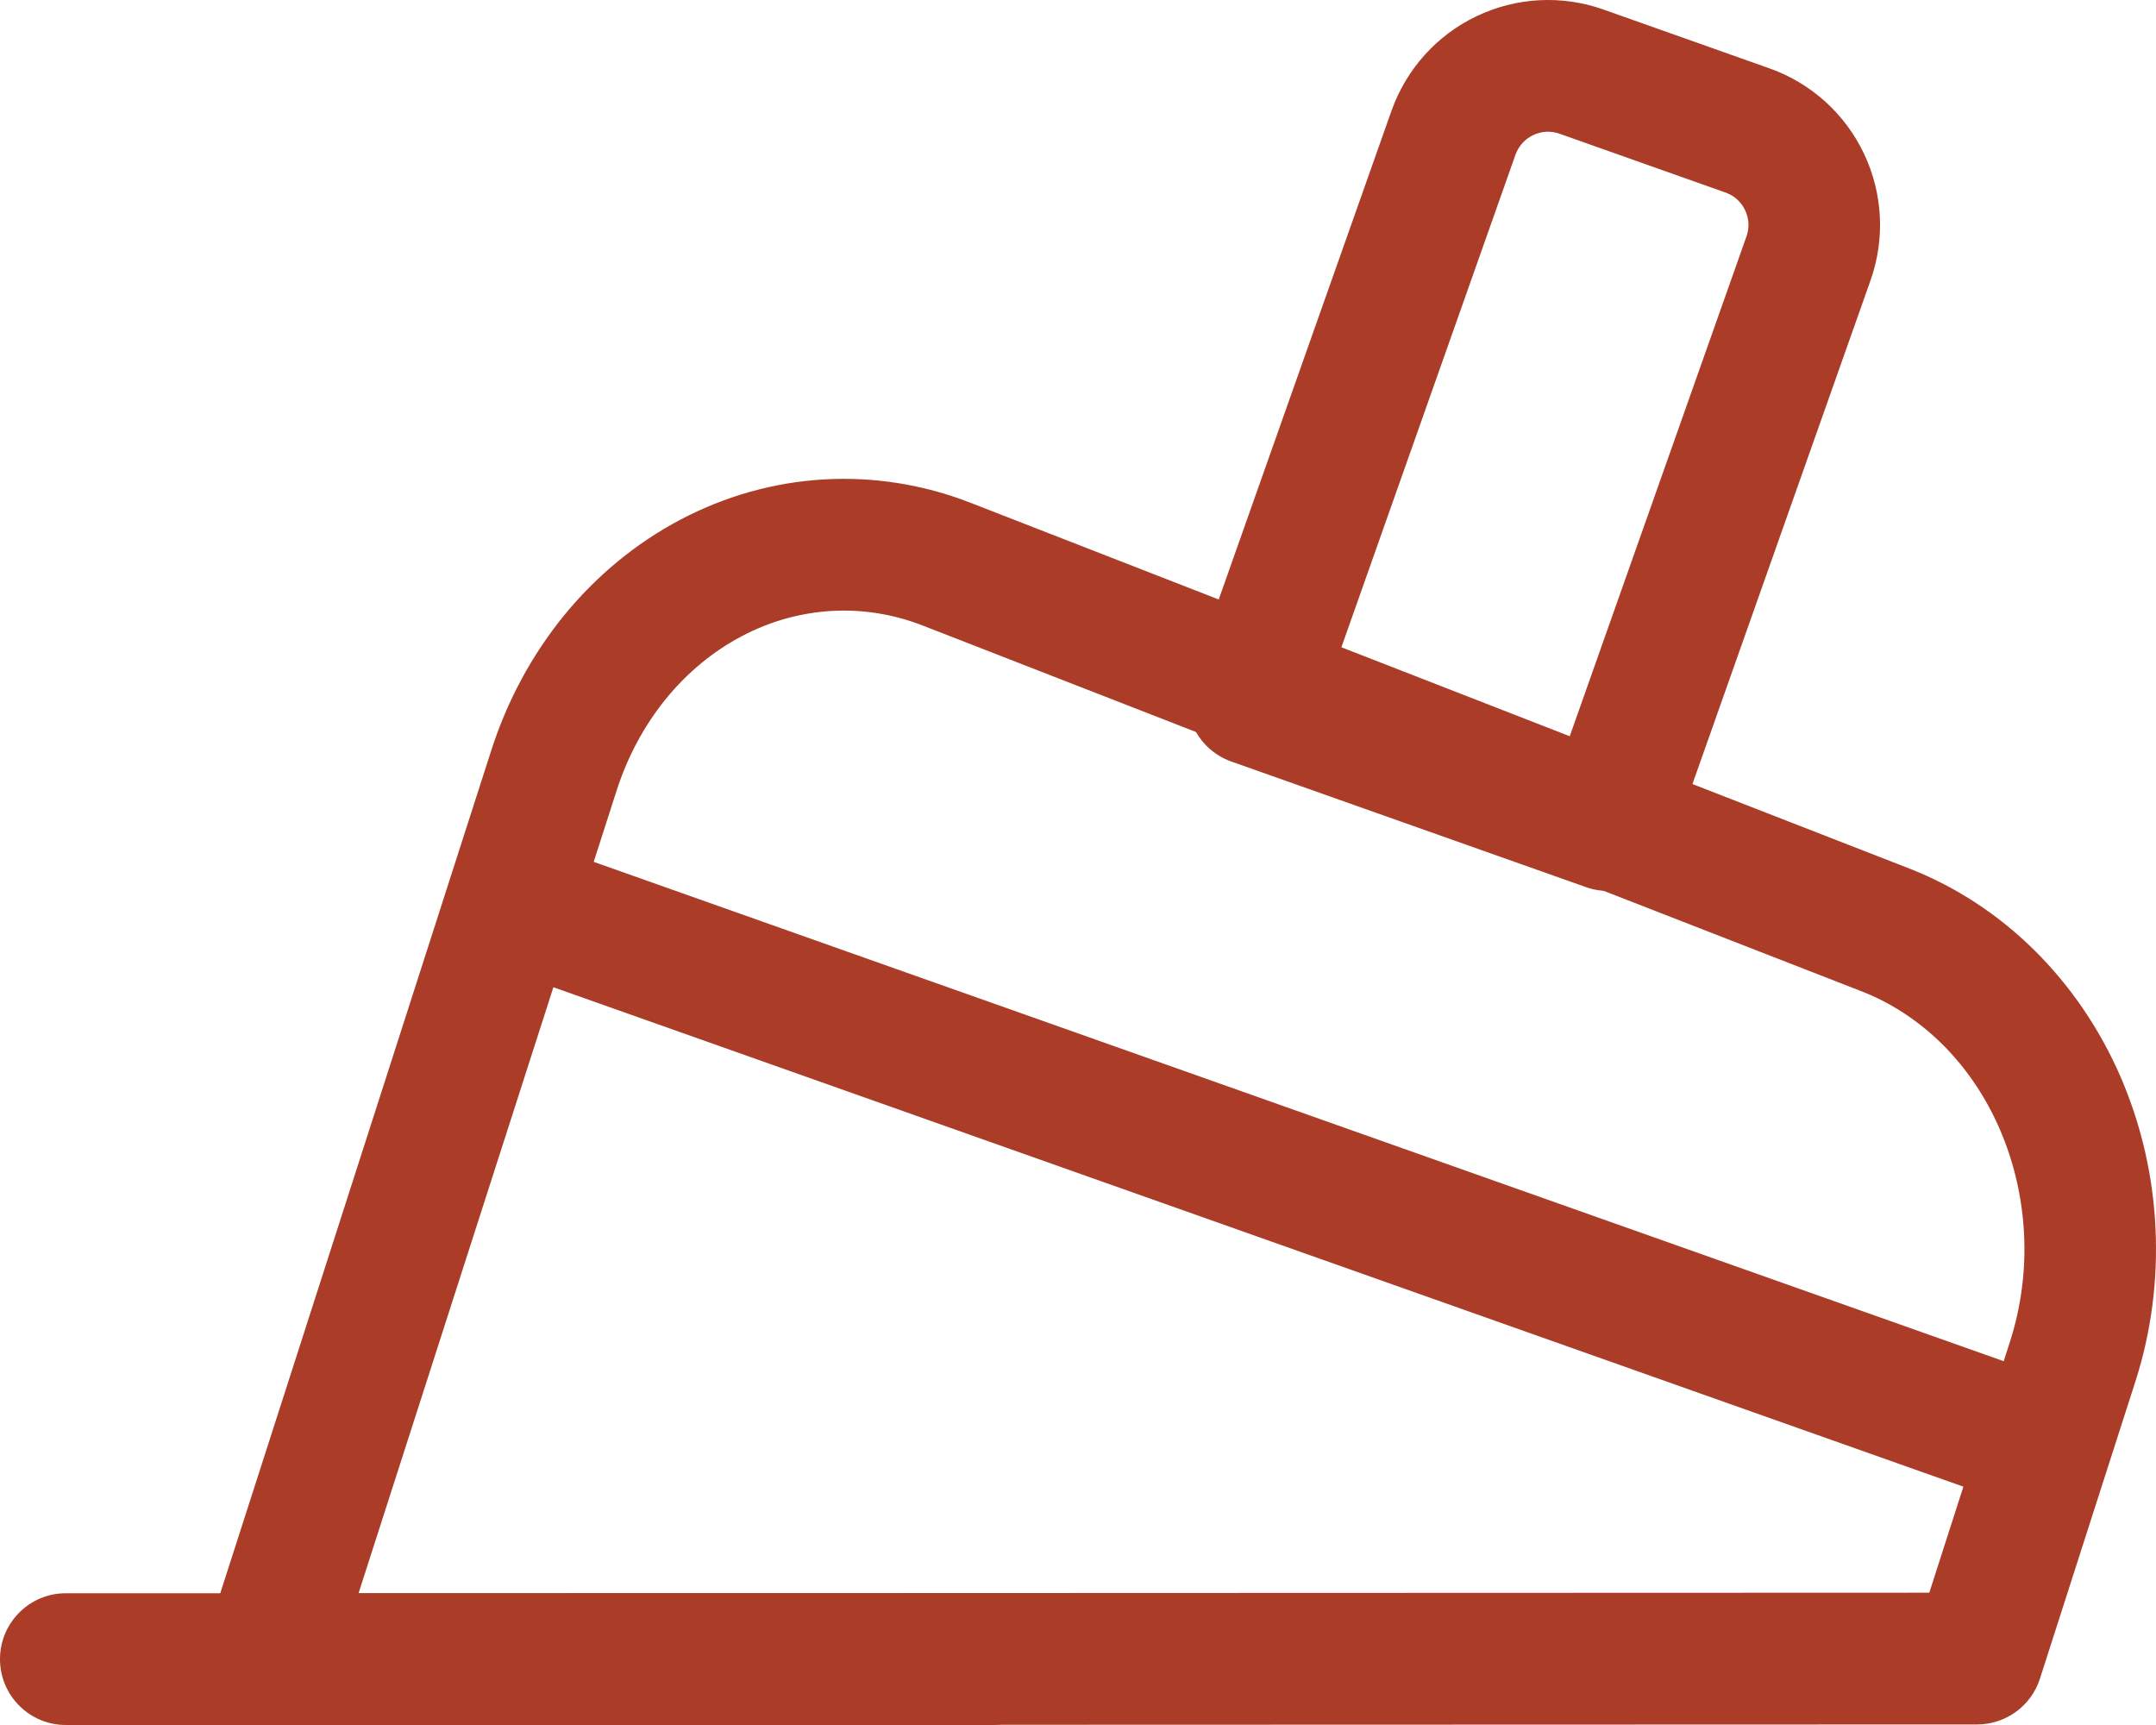<svg width="20" height="16" viewBox="0 0 20 16" fill="none" xmlns="http://www.w3.org/2000/svg">
<path fill-rule="evenodd" clip-rule="evenodd" d="M14.466 1.24C14.386 1.212 14.299 1.216 14.223 1.253C14.146 1.289 14.088 1.354 14.059 1.433L12.404 6.115L14.546 6.873L16.201 2.193C16.23 2.113 16.225 2.025 16.188 1.949C16.152 1.873 16.087 1.814 16.007 1.786L14.466 1.24ZM13.698 0.15C14.066 -0.026 14.489 -0.048 14.873 0.088L16.414 0.634C16.799 0.77 17.114 1.054 17.29 1.423C17.466 1.792 17.488 2.215 17.352 2.6L15.493 7.857C15.381 8.175 15.032 8.341 14.714 8.229L11.421 7.063C11.104 6.95 10.937 6.601 11.05 6.283L12.909 1.025C13.046 0.641 13.329 0.325 13.698 0.15Z" fill="#AA3C28"/>
<path fill-rule="evenodd" clip-rule="evenodd" d="M4.573 8.311C4.685 7.993 5.034 7.826 5.352 7.939L18.899 12.736C19.217 12.849 19.383 13.198 19.271 13.516C19.158 13.834 18.809 14 18.492 13.888L4.944 9.09C4.627 8.978 4.46 8.629 4.573 8.311Z" fill="#AA3C28"/>
<path fill-rule="evenodd" clip-rule="evenodd" d="M7.64 4.447C8.102 4.42 8.565 4.493 8.999 4.662L17.704 8.053C18.138 8.221 18.535 8.481 18.871 8.813C19.207 9.145 19.478 9.544 19.67 9.985C19.861 10.426 19.972 10.902 19.995 11.386C20.019 11.871 19.956 12.357 19.808 12.816L18.923 15.571C18.842 15.823 18.607 15.994 18.342 15.995L2.488 16C2.293 16 2.11 15.907 1.995 15.749C1.88 15.591 1.848 15.388 1.907 15.202L4.556 6.964C4.703 6.504 4.932 6.077 5.232 5.709C5.532 5.341 5.899 5.038 6.312 4.82C6.726 4.602 7.177 4.474 7.64 4.447ZM8.557 5.801C8.284 5.695 7.997 5.65 7.711 5.667C7.426 5.684 7.143 5.762 6.881 5.901C6.618 6.039 6.378 6.236 6.178 6.481C5.978 6.727 5.821 7.017 5.719 7.336L3.326 14.778L17.897 14.773L18.646 12.443C18.748 12.124 18.793 11.785 18.776 11.446C18.759 11.107 18.682 10.776 18.55 10.472C18.419 10.169 18.235 9.901 18.014 9.682C17.792 9.464 17.537 9.298 17.264 9.193L8.557 5.801Z" fill="#AA3C28"/>
<path fill-rule="evenodd" clip-rule="evenodd" d="M0 15.389C0 15.052 0.273 14.778 0.61 14.778H9.198C9.535 14.778 9.808 15.052 9.808 15.389C9.808 15.726 9.535 16 9.198 16H0.61C0.273 16 0 15.726 0 15.389Z" fill="#AA3C28"/>
</svg>
